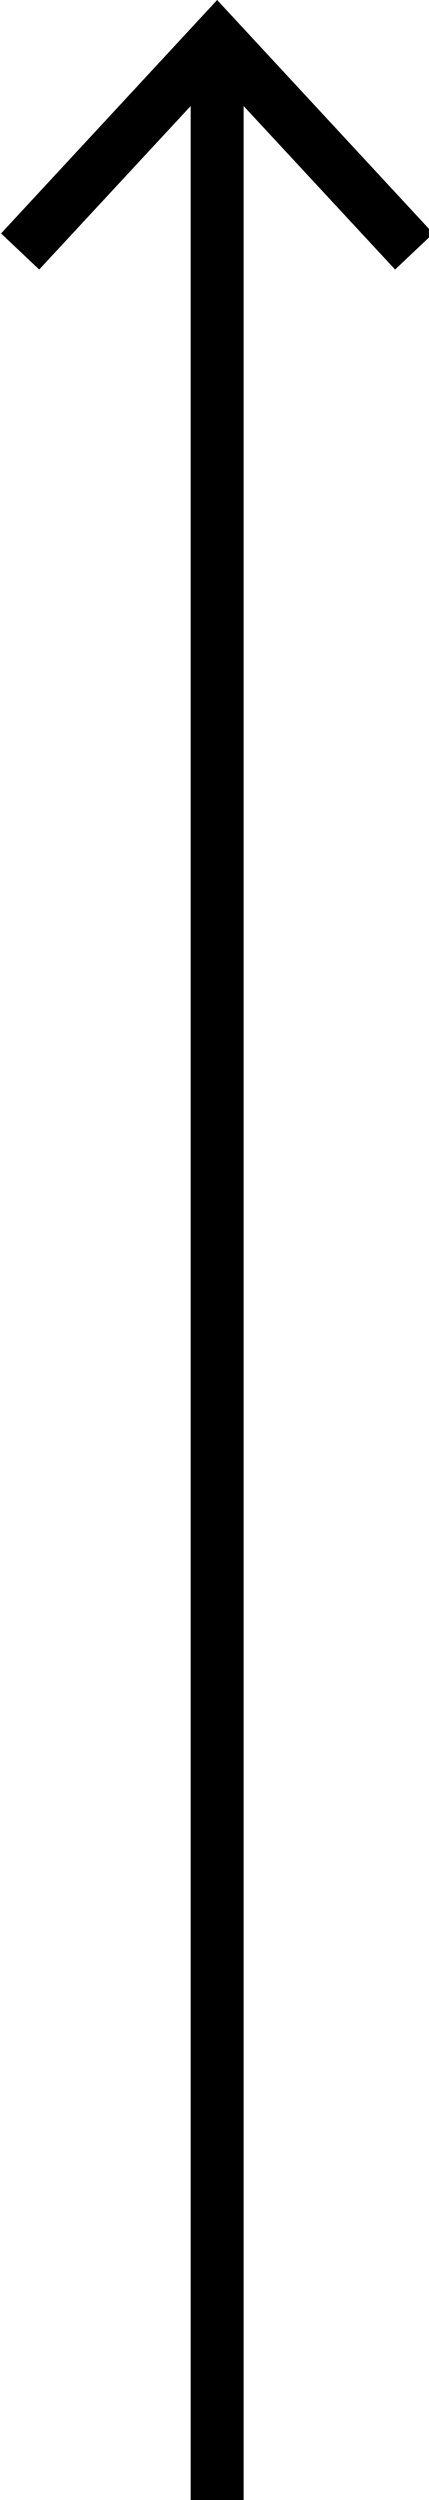 <?xml version="1.0" encoding="UTF-8"?> <!-- Generator: Adobe Illustrator 26.2.1, SVG Export Plug-In . SVG Version: 6.00 Build 0) --> <svg xmlns="http://www.w3.org/2000/svg" xmlns:xlink="http://www.w3.org/1999/xlink" id="Слой_1" x="0px" y="0px" viewBox="0 0 40.5 235.6" style="enable-background:new 0 0 40.5 235.6;" xml:space="preserve"> <style type="text/css"> .st0{fill:#FFFFFF;} .st1{fill:none;stroke:#000000;stroke-width:5;stroke-linecap:round;stroke-linejoin:round;} </style> <g> <line class="st0" x1="20.5" y1="235.6" x2="20.5" y2="0"></line> <g> <line class="st1" x1="20.5" y1="235.6" x2="20.5" y2="5.4"></line> <g> <polygon points="40.9,22 37.3,25.4 20.5,7.3 3.7,25.4 0.1,22 20.5,0 "></polygon> </g> </g> </g> </svg> 